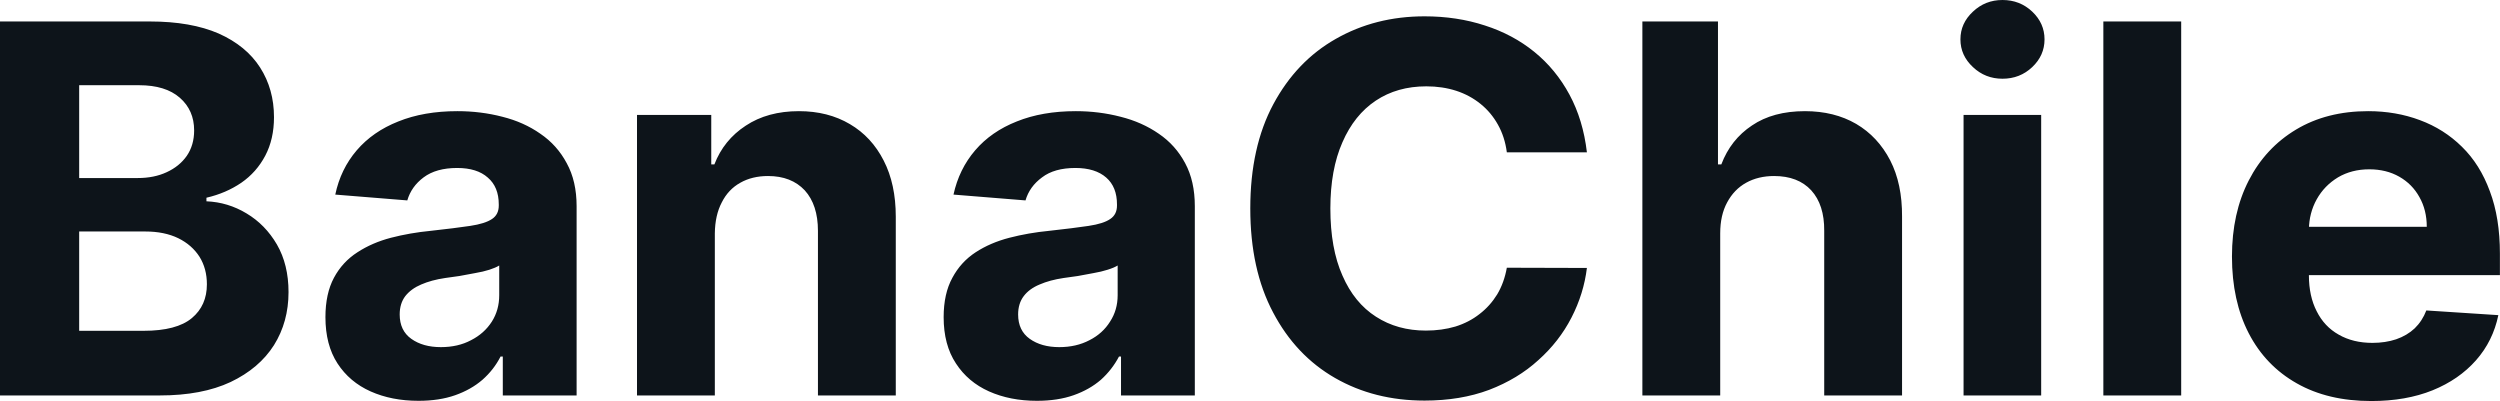 <?xml version="1.0" encoding="UTF-8" standalone="yes"?>
<svg xmlns="http://www.w3.org/2000/svg" width="100%" height="100%" viewBox="0 0 111.774 17.928" fill="#0d141a">
  <path d="M7.15 17.68L0 17.68L0 0.96L6.70 0.96Q8.54 0.96 9.78 1.50Q11.01 2.05 11.63 3.02Q12.25 3.99 12.25 5.24L12.25 5.24Q12.25 6.22 11.86 6.96Q11.47 7.70 10.79 8.17Q10.10 8.64 9.23 8.84L9.23 8.84L9.23 9.00Q10.19 9.04 11.02 9.54Q11.86 10.04 12.38 10.93Q12.90 11.83 12.90 13.06L12.90 13.06Q12.90 14.39 12.25 15.43Q11.59 16.47 10.31 17.08Q9.03 17.68 7.15 17.68L7.15 17.68ZM3.54 10.35L3.54 14.79L6.42 14.79Q7.90 14.79 8.58 14.22Q9.25 13.66 9.25 12.71L9.25 12.71Q9.25 12.01 8.92 11.48Q8.58 10.95 7.97 10.65Q7.35 10.35 6.50 10.35L6.50 10.35L3.54 10.35ZM3.54 3.81L3.54 7.96L6.16 7.96Q6.89 7.96 7.45 7.70Q8.02 7.44 8.35 6.97Q8.68 6.49 8.68 5.83L8.68 5.83Q8.68 4.93 8.04 4.37Q7.40 3.81 6.22 3.81L6.22 3.81L3.54 3.81ZM18.71 17.92L18.71 17.92Q17.51 17.92 16.57 17.50Q15.63 17.08 15.09 16.25Q14.55 15.42 14.55 14.18L14.55 14.18Q14.55 13.13 14.93 12.42Q15.31 11.71 15.98 11.28Q16.64 10.85 17.48 10.63Q18.33 10.41 19.26 10.32L19.26 10.32Q20.35 10.20 21.02 10.10Q21.69 10.00 22.00 9.79Q22.30 9.59 22.30 9.19L22.30 9.19L22.30 9.14Q22.30 8.36 21.81 7.94Q21.33 7.51 20.44 7.51L20.44 7.51Q19.50 7.51 18.94 7.93Q18.39 8.34 18.21 8.96L18.21 8.96L14.99 8.70Q15.23 7.56 15.95 6.72Q16.67 5.88 17.81 5.43Q18.95 4.97 20.45 4.97L20.45 4.97Q21.50 4.97 22.46 5.22Q23.42 5.46 24.16 5.98Q24.91 6.49 25.34 7.30Q25.78 8.10 25.78 9.22L25.78 9.22L25.78 17.68L22.48 17.68L22.48 15.94L22.38 15.94Q22.08 16.53 21.57 16.98Q21.06 17.42 20.35 17.67Q19.64 17.92 18.71 17.92ZM19.71 15.52L19.71 15.52Q20.48 15.52 21.06 15.21Q21.65 14.91 21.99 14.38Q22.32 13.86 22.32 13.20L22.32 13.20L22.32 11.87Q22.16 11.97 21.88 12.06Q21.60 12.15 21.24 12.21Q20.89 12.28 20.54 12.34Q20.19 12.39 19.90 12.43L19.90 12.43Q19.29 12.52 18.83 12.72Q18.38 12.91 18.12 13.24Q17.87 13.57 17.87 14.06L17.87 14.06Q17.87 14.78 18.39 15.15Q18.91 15.52 19.71 15.52ZM31.96 10.43L31.96 10.43L31.96 17.68L28.48 17.68L28.48 5.14L31.80 5.14L31.80 7.35L31.94 7.35Q32.36 6.26 33.34 5.62Q34.32 4.97 35.72 4.97L35.72 4.97Q37.02 4.97 38.00 5.55Q38.97 6.12 39.51 7.18Q40.05 8.23 40.05 9.69L40.05 9.69L40.05 17.68L36.57 17.68L36.57 10.32Q36.57 9.16 35.98 8.51Q35.38 7.87 34.34 7.87L34.34 7.87Q33.63 7.87 33.10 8.17Q32.56 8.47 32.27 9.05Q31.97 9.62 31.96 10.43ZM46.36 17.92L46.36 17.92Q45.16 17.92 44.22 17.50Q43.28 17.08 42.74 16.25Q42.19 15.42 42.19 14.18L42.19 14.18Q42.19 13.13 42.58 12.42Q42.96 11.71 43.62 11.28Q44.28 10.85 45.13 10.63Q45.98 10.41 46.91 10.32L46.91 10.32Q48.00 10.20 48.67 10.10Q49.34 10.00 49.64 9.79Q49.94 9.59 49.94 9.19L49.94 9.19L49.94 9.14Q49.94 8.36 49.46 7.94Q48.97 7.51 48.08 7.51L48.08 7.51Q47.14 7.51 46.59 7.93Q46.03 8.34 45.85 8.96L45.85 8.96L42.63 8.70Q42.88 7.56 43.60 6.72Q44.32 5.88 45.46 5.43Q46.60 4.97 48.10 4.97L48.10 4.97Q49.14 4.97 50.10 5.22Q51.06 5.46 51.81 5.98Q52.56 6.49 52.99 7.30Q53.42 8.10 53.42 9.22L53.42 9.22L53.42 17.68L50.12 17.68L50.12 15.94L50.03 15.94Q49.72 16.53 49.22 16.98Q48.71 17.42 48.00 17.67Q47.29 17.92 46.36 17.92ZM47.36 15.52L47.36 15.52Q48.12 15.52 48.71 15.21Q49.30 14.91 49.63 14.38Q49.97 13.86 49.97 13.20L49.97 13.20L49.97 11.87Q49.81 11.97 49.52 12.06Q49.24 12.15 48.89 12.21Q48.54 12.28 48.19 12.34Q47.84 12.39 47.55 12.43L47.55 12.43Q46.94 12.52 46.48 12.72Q46.02 12.91 45.77 13.24Q45.52 13.57 45.52 14.06L45.52 14.06Q45.52 14.78 46.04 15.15Q46.56 15.52 47.36 15.52ZM70.95 6.81L70.95 6.81L67.37 6.81Q67.28 6.12 66.97 5.57Q66.67 5.03 66.20 4.65Q65.72 4.26 65.11 4.06Q64.49 3.86 63.77 3.86L63.77 3.86Q62.47 3.86 61.51 4.50Q60.55 5.14 60.02 6.36Q59.48 7.58 59.48 9.32L59.48 9.32Q59.48 11.11 60.02 12.32Q60.55 13.54 61.52 14.16Q62.48 14.78 63.75 14.78L63.75 14.78Q64.46 14.78 65.07 14.60Q65.68 14.41 66.15 14.04Q66.62 13.68 66.94 13.16Q67.25 12.64 67.37 11.97L67.37 11.97L70.95 11.98Q70.81 13.13 70.26 14.20Q69.71 15.27 68.78 16.10Q67.86 16.94 66.58 17.43Q65.30 17.91 63.69 17.91L63.69 17.91Q61.45 17.91 59.69 16.90Q57.93 15.89 56.92 13.97Q55.90 12.05 55.90 9.32L55.90 9.32Q55.90 6.58 56.93 4.66Q57.96 2.74 59.72 1.74Q61.49 0.73 63.69 0.73L63.69 0.73Q65.14 0.73 66.39 1.14Q67.64 1.54 68.60 2.32Q69.56 3.10 70.17 4.23Q70.78 5.36 70.95 6.81ZM76.91 10.43L76.91 10.43L76.91 17.68L73.43 17.68L73.43 0.96L76.81 0.96L76.81 7.35L76.96 7.35Q77.38 6.24 78.33 5.61Q79.27 4.97 80.70 4.97L80.70 4.97Q82.01 4.97 82.99 5.54Q83.96 6.11 84.51 7.17Q85.05 8.22 85.04 9.69L85.04 9.69L85.04 17.68L81.56 17.68L81.56 10.32Q81.57 9.16 80.98 8.51Q80.39 7.87 79.32 7.87L79.32 7.87Q78.61 7.87 78.07 8.17Q77.53 8.47 77.22 9.05Q76.91 9.62 76.91 10.43ZM91.26 17.68L87.79 17.68L87.79 5.14L91.26 5.14L91.26 17.68ZM89.53 3.52L89.53 3.52Q88.76 3.52 88.21 3.00Q87.65 2.48 87.65 1.76L87.65 1.76Q87.65 1.04 88.21 0.52Q88.76 0 89.53 0L89.53 0Q90.31 0 90.86 0.52Q91.41 1.04 91.41 1.76L91.41 1.76Q91.41 2.48 90.86 3.00Q90.31 3.52 89.53 3.52ZM94.04 0.96L97.52 0.96L97.52 17.68L94.04 17.68L94.04 0.96ZM106.02 17.93L106.02 17.93Q104.08 17.93 102.69 17.14Q101.29 16.35 100.54 14.90Q99.79 13.45 99.79 11.47L99.79 11.47Q99.79 9.53 100.54 8.07Q101.29 6.61 102.66 5.79Q104.03 4.97 105.88 4.97L105.88 4.97Q107.12 4.97 108.19 5.37Q109.27 5.77 110.07 6.56Q110.88 7.35 111.32 8.55Q111.77 9.74 111.77 11.34L111.77 11.34L111.77 12.30L101.18 12.30L101.18 10.14L108.50 10.14Q108.50 9.39 108.17 8.81Q107.85 8.23 107.27 7.90Q106.69 7.57 105.93 7.57L105.93 7.57Q105.14 7.57 104.53 7.93Q103.92 8.30 103.58 8.91Q103.24 9.52 103.23 10.26L103.23 10.26L103.23 12.31Q103.23 13.24 103.58 13.92Q103.92 14.60 104.56 14.96Q105.20 15.33 106.07 15.33L106.07 15.33Q106.65 15.33 107.13 15.17Q107.62 15.00 107.96 14.68Q108.30 14.35 108.48 13.88L108.48 13.88L111.70 14.09Q111.46 15.25 110.70 16.11Q109.94 16.97 108.76 17.45Q107.57 17.93 106.02 17.93Z" preserveAspectRatio="none"/>
</svg>